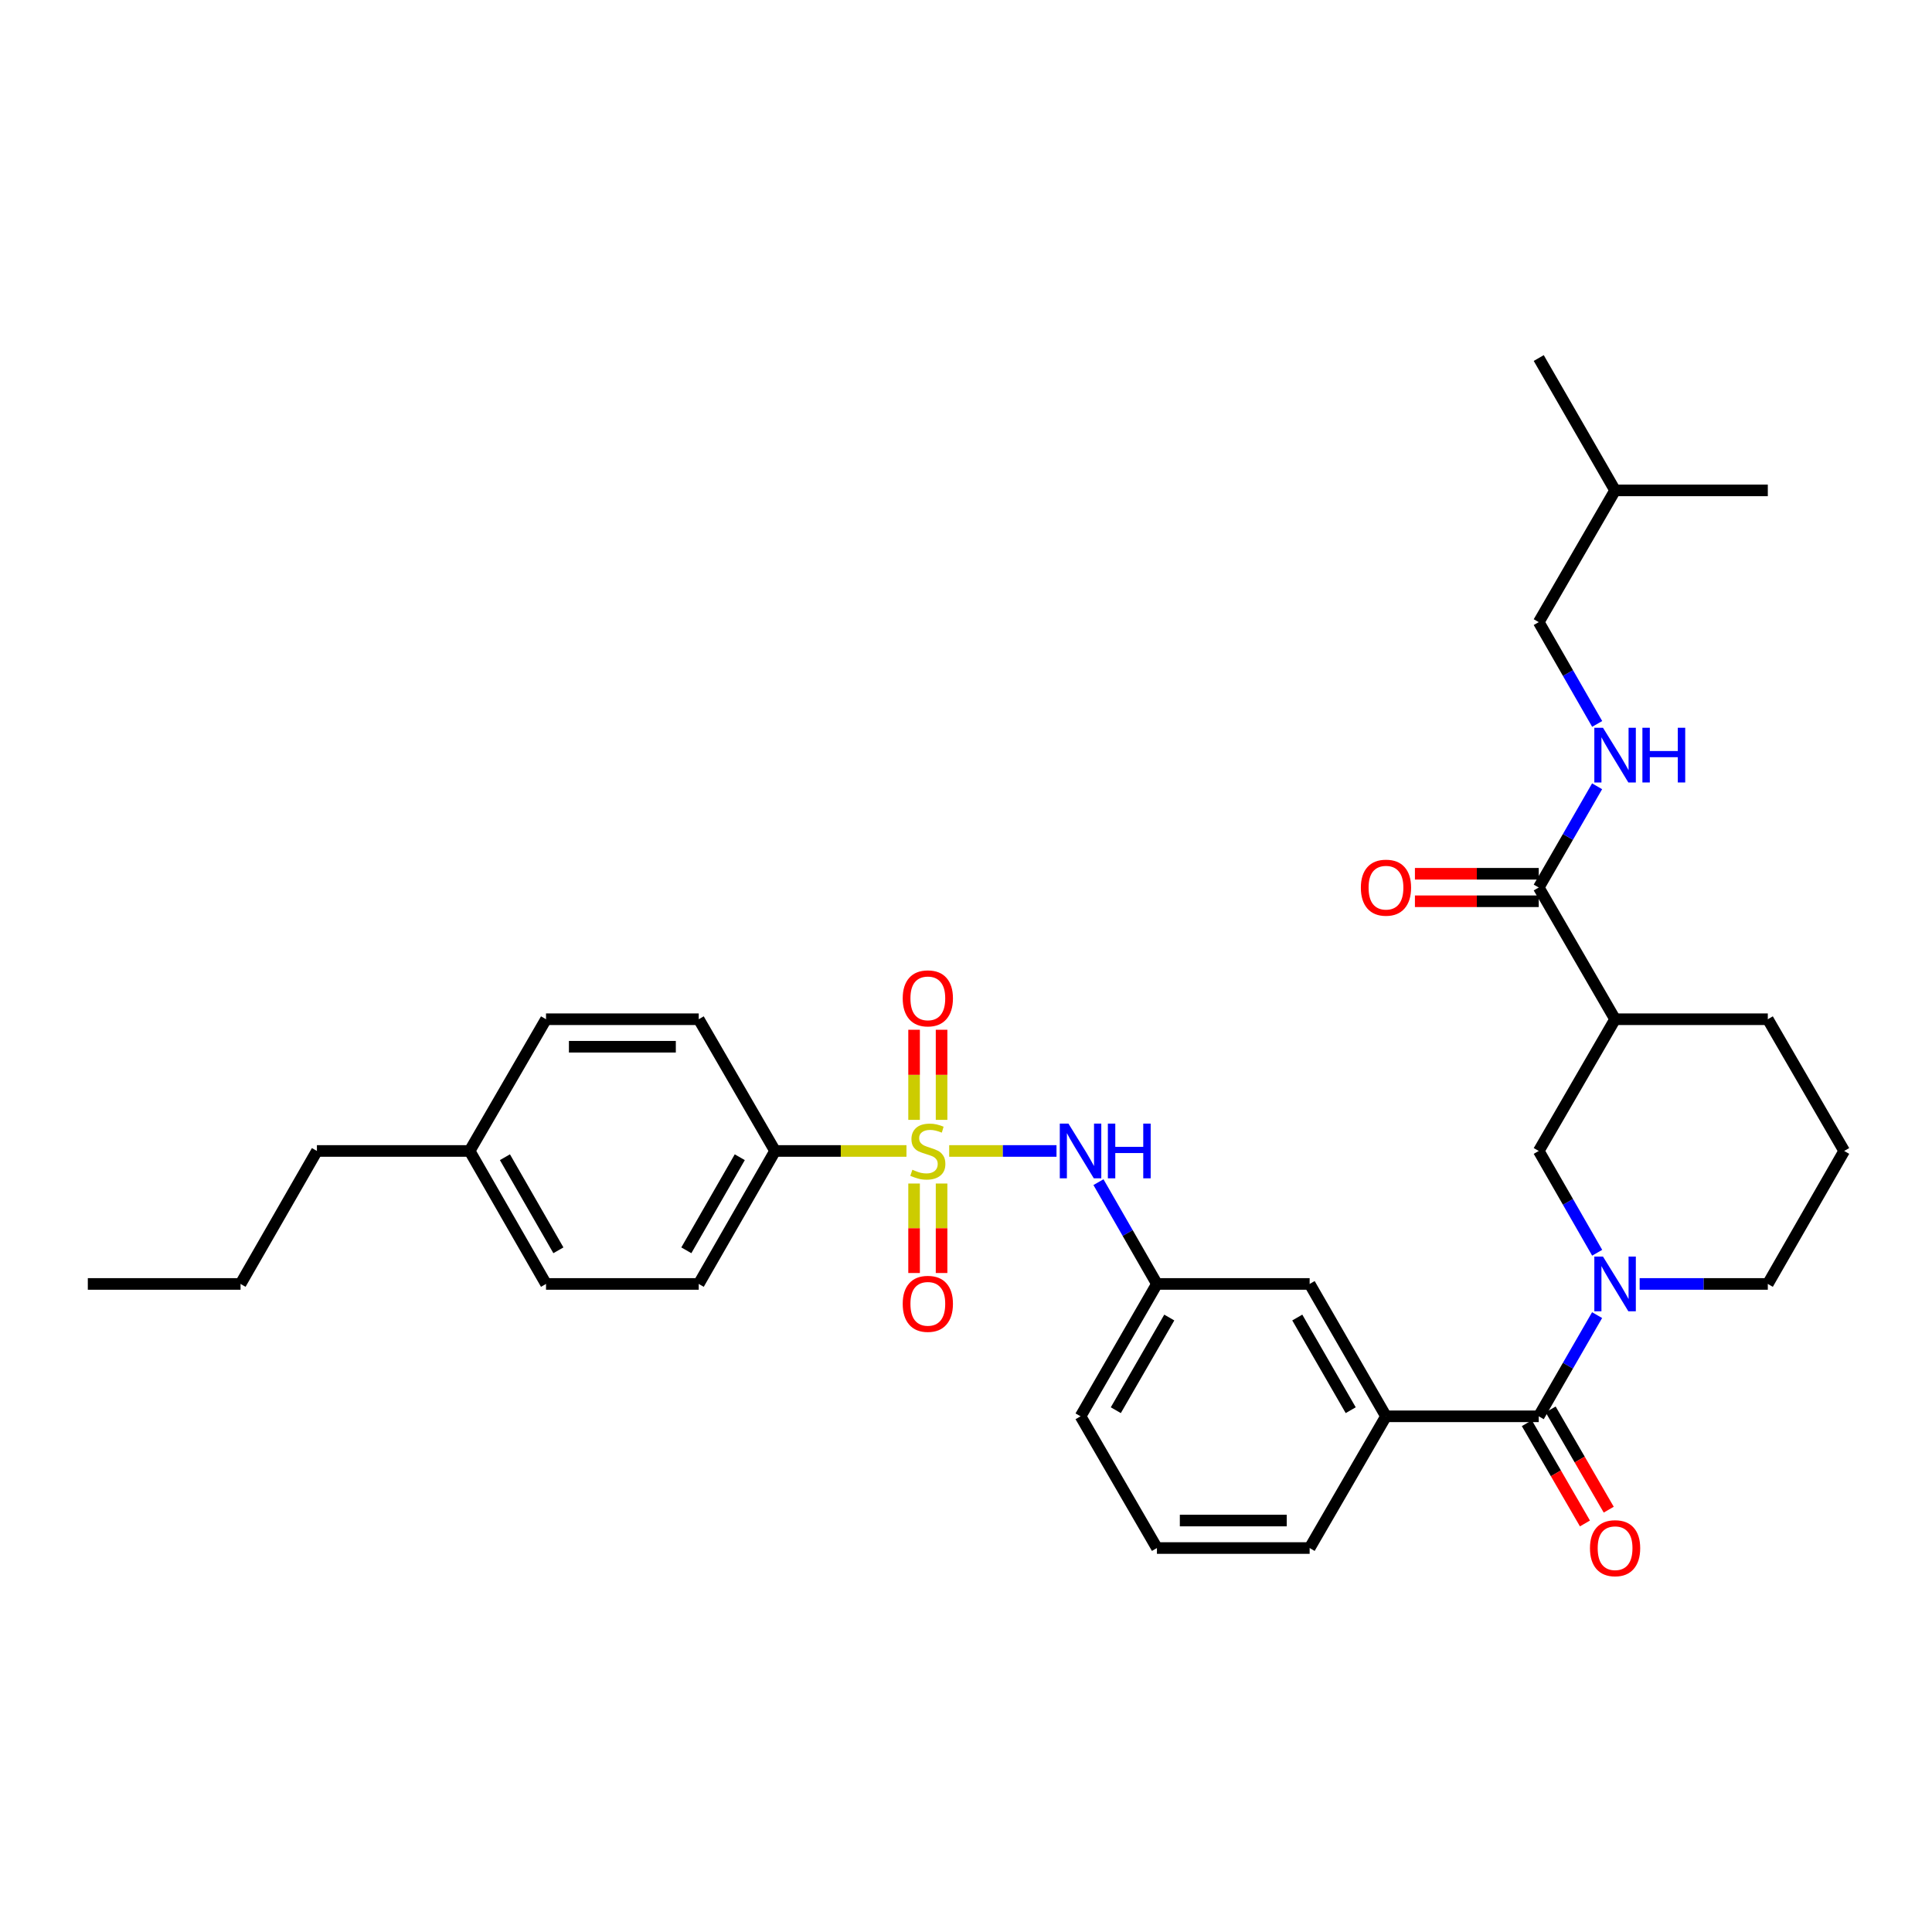<?xml version='1.0' encoding='iso-8859-1'?>
<svg version='1.1' baseProfile='full'
              xmlns='http://www.w3.org/2000/svg'
                      xmlns:rdkit='http://www.rdkit.org/xml'
                      xmlns:xlink='http://www.w3.org/1999/xlink'
                  xml:space='preserve'
width='1000px' height='1000px' viewBox='0 0 1000 1000'>
<!-- END OF HEADER -->
<rect style='opacity:1.0;fill:#FFFFFF;stroke:none' width='1000' height='1000' x='0' y='0'> </rect>
<path class='bond-3' d='M 491.299,595.736 L 519.073,595.736' style='fill:none;fill-rule:evenodd;stroke:#CCCC00;stroke-width:6px;stroke-linecap:butt;stroke-linejoin:miter;stroke-opacity:1' />
<path class='bond-3' d='M 519.073,595.736 L 546.847,595.736' style='fill:none;fill-rule:evenodd;stroke:#0000FF;stroke-width:6px;stroke-linecap:butt;stroke-linejoin:miter;stroke-opacity:1' />
<path class='bond-7' d='M 469.186,595.736 L 435.181,595.736' style='fill:none;fill-rule:evenodd;stroke:#CCCC00;stroke-width:6px;stroke-linecap:butt;stroke-linejoin:miter;stroke-opacity:1' />
<path class='bond-7' d='M 435.181,595.736 L 401.175,595.736' style='fill:none;fill-rule:evenodd;stroke:#000000;stroke-width:6px;stroke-linecap:butt;stroke-linejoin:miter;stroke-opacity:1' />
<path class='bond-8' d='M 473.128,612.592 L 473.128,635.749' style='fill:none;fill-rule:evenodd;stroke:#CCCC00;stroke-width:6px;stroke-linecap:butt;stroke-linejoin:miter;stroke-opacity:1' />
<path class='bond-8' d='M 473.128,635.749 L 473.128,658.906' style='fill:none;fill-rule:evenodd;stroke:#FF0000;stroke-width:6px;stroke-linecap:butt;stroke-linejoin:miter;stroke-opacity:1' />
<path class='bond-8' d='M 487.358,612.592 L 487.358,635.749' style='fill:none;fill-rule:evenodd;stroke:#CCCC00;stroke-width:6px;stroke-linecap:butt;stroke-linejoin:miter;stroke-opacity:1' />
<path class='bond-8' d='M 487.358,635.749 L 487.358,658.906' style='fill:none;fill-rule:evenodd;stroke:#FF0000;stroke-width:6px;stroke-linecap:butt;stroke-linejoin:miter;stroke-opacity:1' />
<path class='bond-9' d='M 487.358,579.64 L 487.358,556.321' style='fill:none;fill-rule:evenodd;stroke:#CCCC00;stroke-width:6px;stroke-linecap:butt;stroke-linejoin:miter;stroke-opacity:1' />
<path class='bond-9' d='M 487.358,556.321 L 487.358,533.003' style='fill:none;fill-rule:evenodd;stroke:#FF0000;stroke-width:6px;stroke-linecap:butt;stroke-linejoin:miter;stroke-opacity:1' />
<path class='bond-9' d='M 473.128,579.64 L 473.128,556.321' style='fill:none;fill-rule:evenodd;stroke:#CCCC00;stroke-width:6px;stroke-linecap:butt;stroke-linejoin:miter;stroke-opacity:1' />
<path class='bond-9' d='M 473.128,556.321 L 473.128,533.003' style='fill:none;fill-rule:evenodd;stroke:#FF0000;stroke-width:6px;stroke-linecap:butt;stroke-linejoin:miter;stroke-opacity:1' />
<path class='bond-0' d='M 826.657,680.703 L 811.553,706.891' style='fill:none;fill-rule:evenodd;stroke:#0000FF;stroke-width:6px;stroke-linecap:butt;stroke-linejoin:miter;stroke-opacity:1' />
<path class='bond-0' d='M 811.553,706.891 L 796.45,733.079' style='fill:none;fill-rule:evenodd;stroke:#000000;stroke-width:6px;stroke-linecap:butt;stroke-linejoin:miter;stroke-opacity:1' />
<path class='bond-5' d='M 826.696,648.422 L 811.573,622.079' style='fill:none;fill-rule:evenodd;stroke:#0000FF;stroke-width:6px;stroke-linecap:butt;stroke-linejoin:miter;stroke-opacity:1' />
<path class='bond-5' d='M 811.573,622.079 L 796.45,595.736' style='fill:none;fill-rule:evenodd;stroke:#000000;stroke-width:6px;stroke-linecap:butt;stroke-linejoin:miter;stroke-opacity:1' />
<path class='bond-17' d='M 848.68,664.566 L 881.848,664.566' style='fill:none;fill-rule:evenodd;stroke:#0000FF;stroke-width:6px;stroke-linecap:butt;stroke-linejoin:miter;stroke-opacity:1' />
<path class='bond-17' d='M 881.848,664.566 L 915.016,664.566' style='fill:none;fill-rule:evenodd;stroke:#000000;stroke-width:6px;stroke-linecap:butt;stroke-linejoin:miter;stroke-opacity:1' />
<path class='bond-1' d='M 796.45,733.079 L 717.382,733.079' style='fill:none;fill-rule:evenodd;stroke:#000000;stroke-width:6px;stroke-linecap:butt;stroke-linejoin:miter;stroke-opacity:1' />
<path class='bond-13' d='M 790.294,736.647 L 805.33,762.592' style='fill:none;fill-rule:evenodd;stroke:#000000;stroke-width:6px;stroke-linecap:butt;stroke-linejoin:miter;stroke-opacity:1' />
<path class='bond-13' d='M 805.33,762.592 L 820.367,788.538' style='fill:none;fill-rule:evenodd;stroke:#FF0000;stroke-width:6px;stroke-linecap:butt;stroke-linejoin:miter;stroke-opacity:1' />
<path class='bond-13' d='M 802.606,729.511 L 817.643,755.456' style='fill:none;fill-rule:evenodd;stroke:#000000;stroke-width:6px;stroke-linecap:butt;stroke-linejoin:miter;stroke-opacity:1' />
<path class='bond-13' d='M 817.643,755.456 L 832.679,781.402' style='fill:none;fill-rule:evenodd;stroke:#FF0000;stroke-width:6px;stroke-linecap:butt;stroke-linejoin:miter;stroke-opacity:1' />
<path class='bond-2' d='M 835.964,527.555 L 796.45,595.736' style='fill:none;fill-rule:evenodd;stroke:#000000;stroke-width:6px;stroke-linecap:butt;stroke-linejoin:miter;stroke-opacity:1' />
<path class='bond-4' d='M 835.964,527.555 L 796.45,459.374' style='fill:none;fill-rule:evenodd;stroke:#000000;stroke-width:6px;stroke-linecap:butt;stroke-linejoin:miter;stroke-opacity:1' />
<path class='bond-35' d='M 835.964,527.555 L 915.016,527.555' style='fill:none;fill-rule:evenodd;stroke:#000000;stroke-width:6px;stroke-linecap:butt;stroke-linejoin:miter;stroke-opacity:1' />
<path class='bond-12' d='M 568.561,611.881 L 583.693,638.223' style='fill:none;fill-rule:evenodd;stroke:#0000FF;stroke-width:6px;stroke-linecap:butt;stroke-linejoin:miter;stroke-opacity:1' />
<path class='bond-12' d='M 583.693,638.223 L 598.825,664.566' style='fill:none;fill-rule:evenodd;stroke:#000000;stroke-width:6px;stroke-linecap:butt;stroke-linejoin:miter;stroke-opacity:1' />
<path class='bond-10' d='M 796.45,459.374 L 811.554,433.179' style='fill:none;fill-rule:evenodd;stroke:#000000;stroke-width:6px;stroke-linecap:butt;stroke-linejoin:miter;stroke-opacity:1' />
<path class='bond-10' d='M 811.554,433.179 L 826.659,406.983' style='fill:none;fill-rule:evenodd;stroke:#0000FF;stroke-width:6px;stroke-linecap:butt;stroke-linejoin:miter;stroke-opacity:1' />
<path class='bond-14' d='M 796.45,452.259 L 764.404,452.259' style='fill:none;fill-rule:evenodd;stroke:#000000;stroke-width:6px;stroke-linecap:butt;stroke-linejoin:miter;stroke-opacity:1' />
<path class='bond-14' d='M 764.404,452.259 L 732.359,452.259' style='fill:none;fill-rule:evenodd;stroke:#FF0000;stroke-width:6px;stroke-linecap:butt;stroke-linejoin:miter;stroke-opacity:1' />
<path class='bond-14' d='M 796.45,466.49 L 764.404,466.49' style='fill:none;fill-rule:evenodd;stroke:#000000;stroke-width:6px;stroke-linecap:butt;stroke-linejoin:miter;stroke-opacity:1' />
<path class='bond-14' d='M 764.404,466.49 L 732.359,466.49' style='fill:none;fill-rule:evenodd;stroke:#FF0000;stroke-width:6px;stroke-linecap:butt;stroke-linejoin:miter;stroke-opacity:1' />
<path class='bond-6' d='M 717.382,733.079 L 677.868,664.566' style='fill:none;fill-rule:evenodd;stroke:#000000;stroke-width:6px;stroke-linecap:butt;stroke-linejoin:miter;stroke-opacity:1' />
<path class='bond-6' d='M 699.128,729.912 L 671.468,681.952' style='fill:none;fill-rule:evenodd;stroke:#000000;stroke-width:6px;stroke-linecap:butt;stroke-linejoin:miter;stroke-opacity:1' />
<path class='bond-34' d='M 717.382,733.079 L 677.868,801.26' style='fill:none;fill-rule:evenodd;stroke:#000000;stroke-width:6px;stroke-linecap:butt;stroke-linejoin:miter;stroke-opacity:1' />
<path class='bond-15' d='M 401.175,595.736 L 361.661,664.566' style='fill:none;fill-rule:evenodd;stroke:#000000;stroke-width:6px;stroke-linecap:butt;stroke-linejoin:miter;stroke-opacity:1' />
<path class='bond-15' d='M 382.907,598.976 L 355.247,647.156' style='fill:none;fill-rule:evenodd;stroke:#000000;stroke-width:6px;stroke-linecap:butt;stroke-linejoin:miter;stroke-opacity:1' />
<path class='bond-16' d='M 401.175,595.736 L 361.661,527.555' style='fill:none;fill-rule:evenodd;stroke:#000000;stroke-width:6px;stroke-linecap:butt;stroke-linejoin:miter;stroke-opacity:1' />
<path class='bond-18' d='M 826.696,374.701 L 811.573,348.359' style='fill:none;fill-rule:evenodd;stroke:#0000FF;stroke-width:6px;stroke-linecap:butt;stroke-linejoin:miter;stroke-opacity:1' />
<path class='bond-18' d='M 811.573,348.359 L 796.45,322.016' style='fill:none;fill-rule:evenodd;stroke:#000000;stroke-width:6px;stroke-linecap:butt;stroke-linejoin:miter;stroke-opacity:1' />
<path class='bond-11' d='M 677.868,664.566 L 598.825,664.566' style='fill:none;fill-rule:evenodd;stroke:#000000;stroke-width:6px;stroke-linecap:butt;stroke-linejoin:miter;stroke-opacity:1' />
<path class='bond-26' d='M 598.825,664.566 L 559.287,733.079' style='fill:none;fill-rule:evenodd;stroke:#000000;stroke-width:6px;stroke-linecap:butt;stroke-linejoin:miter;stroke-opacity:1' />
<path class='bond-26' d='M 605.219,681.956 L 577.543,729.915' style='fill:none;fill-rule:evenodd;stroke:#000000;stroke-width:6px;stroke-linecap:butt;stroke-linejoin:miter;stroke-opacity:1' />
<path class='bond-19' d='M 361.661,664.566 L 282.618,664.566' style='fill:none;fill-rule:evenodd;stroke:#000000;stroke-width:6px;stroke-linecap:butt;stroke-linejoin:miter;stroke-opacity:1' />
<path class='bond-20' d='M 361.661,527.555 L 282.618,527.555' style='fill:none;fill-rule:evenodd;stroke:#000000;stroke-width:6px;stroke-linecap:butt;stroke-linejoin:miter;stroke-opacity:1' />
<path class='bond-20' d='M 349.805,541.786 L 294.474,541.786' style='fill:none;fill-rule:evenodd;stroke:#000000;stroke-width:6px;stroke-linecap:butt;stroke-linejoin:miter;stroke-opacity:1' />
<path class='bond-24' d='M 915.016,664.566 L 954.545,595.736' style='fill:none;fill-rule:evenodd;stroke:#000000;stroke-width:6px;stroke-linecap:butt;stroke-linejoin:miter;stroke-opacity:1' />
<path class='bond-27' d='M 796.45,322.016 L 835.964,253.827' style='fill:none;fill-rule:evenodd;stroke:#000000;stroke-width:6px;stroke-linecap:butt;stroke-linejoin:miter;stroke-opacity:1' />
<path class='bond-33' d='M 282.618,664.566 L 243.08,595.736' style='fill:none;fill-rule:evenodd;stroke:#000000;stroke-width:6px;stroke-linecap:butt;stroke-linejoin:miter;stroke-opacity:1' />
<path class='bond-33' d='M 289.027,647.153 L 261.35,598.972' style='fill:none;fill-rule:evenodd;stroke:#000000;stroke-width:6px;stroke-linecap:butt;stroke-linejoin:miter;stroke-opacity:1' />
<path class='bond-21' d='M 282.618,527.555 L 243.08,595.736' style='fill:none;fill-rule:evenodd;stroke:#000000;stroke-width:6px;stroke-linecap:butt;stroke-linejoin:miter;stroke-opacity:1' />
<path class='bond-28' d='M 243.08,595.736 L 164.036,595.736' style='fill:none;fill-rule:evenodd;stroke:#000000;stroke-width:6px;stroke-linecap:butt;stroke-linejoin:miter;stroke-opacity:1' />
<path class='bond-22' d='M 915.016,527.555 L 954.545,595.736' style='fill:none;fill-rule:evenodd;stroke:#000000;stroke-width:6px;stroke-linecap:butt;stroke-linejoin:miter;stroke-opacity:1' />
<path class='bond-23' d='M 677.868,801.26 L 598.825,801.26' style='fill:none;fill-rule:evenodd;stroke:#000000;stroke-width:6px;stroke-linecap:butt;stroke-linejoin:miter;stroke-opacity:1' />
<path class='bond-23' d='M 666.012,787.029 L 610.681,787.029' style='fill:none;fill-rule:evenodd;stroke:#000000;stroke-width:6px;stroke-linecap:butt;stroke-linejoin:miter;stroke-opacity:1' />
<path class='bond-25' d='M 598.825,801.26 L 559.287,733.079' style='fill:none;fill-rule:evenodd;stroke:#000000;stroke-width:6px;stroke-linecap:butt;stroke-linejoin:miter;stroke-opacity:1' />
<path class='bond-30' d='M 835.964,253.827 L 796.45,185.322' style='fill:none;fill-rule:evenodd;stroke:#000000;stroke-width:6px;stroke-linecap:butt;stroke-linejoin:miter;stroke-opacity:1' />
<path class='bond-31' d='M 835.964,253.827 L 915.016,253.827' style='fill:none;fill-rule:evenodd;stroke:#000000;stroke-width:6px;stroke-linecap:butt;stroke-linejoin:miter;stroke-opacity:1' />
<path class='bond-29' d='M 164.036,595.736 L 124.506,664.566' style='fill:none;fill-rule:evenodd;stroke:#000000;stroke-width:6px;stroke-linecap:butt;stroke-linejoin:miter;stroke-opacity:1' />
<path class='bond-32' d='M 124.506,664.566 L 45.455,664.566' style='fill:none;fill-rule:evenodd;stroke:#000000;stroke-width:6px;stroke-linecap:butt;stroke-linejoin:miter;stroke-opacity:1' />
<path  class='atom-0' d='M 472.243 605.456
Q 472.563 605.576, 473.883 606.136
Q 475.203 606.696, 476.643 607.056
Q 478.123 607.376, 479.563 607.376
Q 482.243 607.376, 483.803 606.096
Q 485.363 604.776, 485.363 602.496
Q 485.363 600.936, 484.563 599.976
Q 483.803 599.016, 482.603 598.496
Q 481.403 597.976, 479.403 597.376
Q 476.883 596.616, 475.363 595.896
Q 473.883 595.176, 472.803 593.656
Q 471.763 592.136, 471.763 589.576
Q 471.763 586.016, 474.163 583.816
Q 476.603 581.616, 481.403 581.616
Q 484.683 581.616, 488.403 583.176
L 487.483 586.256
Q 484.083 584.856, 481.523 584.856
Q 478.763 584.856, 477.243 586.016
Q 475.723 587.136, 475.763 589.096
Q 475.763 590.616, 476.523 591.536
Q 477.323 592.456, 478.443 592.976
Q 479.603 593.496, 481.523 594.096
Q 484.083 594.896, 485.603 595.696
Q 487.123 596.496, 488.203 598.136
Q 489.323 599.736, 489.323 602.496
Q 489.323 606.416, 486.683 608.536
Q 484.083 610.616, 479.723 610.616
Q 477.203 610.616, 475.283 610.056
Q 473.403 609.536, 471.163 608.616
L 472.243 605.456
' fill='#CCCC00'/>
<path  class='atom-1' d='M 829.704 650.406
L 838.984 665.406
Q 839.904 666.886, 841.384 669.566
Q 842.864 672.246, 842.944 672.406
L 842.944 650.406
L 846.704 650.406
L 846.704 678.726
L 842.824 678.726
L 832.864 662.326
Q 831.704 660.406, 830.464 658.206
Q 829.264 656.006, 828.904 655.326
L 828.904 678.726
L 825.224 678.726
L 825.224 650.406
L 829.704 650.406
' fill='#0000FF'/>
<path  class='atom-4' d='M 553.027 581.576
L 562.307 596.576
Q 563.227 598.056, 564.707 600.736
Q 566.187 603.416, 566.267 603.576
L 566.267 581.576
L 570.027 581.576
L 570.027 609.896
L 566.147 609.896
L 556.187 593.496
Q 555.027 591.576, 553.787 589.376
Q 552.587 587.176, 552.227 586.496
L 552.227 609.896
L 548.547 609.896
L 548.547 581.576
L 553.027 581.576
' fill='#0000FF'/>
<path  class='atom-4' d='M 573.427 581.576
L 577.267 581.576
L 577.267 593.616
L 591.747 593.616
L 591.747 581.576
L 595.587 581.576
L 595.587 609.896
L 591.747 609.896
L 591.747 596.816
L 577.267 596.816
L 577.267 609.896
L 573.427 609.896
L 573.427 581.576
' fill='#0000FF'/>
<path  class='atom-9' d='M 467.243 674.86
Q 467.243 668.06, 470.603 664.26
Q 473.963 660.46, 480.243 660.46
Q 486.523 660.46, 489.883 664.26
Q 493.243 668.06, 493.243 674.86
Q 493.243 681.74, 489.843 685.66
Q 486.443 689.54, 480.243 689.54
Q 474.003 689.54, 470.603 685.66
Q 467.243 681.78, 467.243 674.86
M 480.243 686.34
Q 484.563 686.34, 486.883 683.46
Q 489.243 680.54, 489.243 674.86
Q 489.243 669.3, 486.883 666.5
Q 484.563 663.66, 480.243 663.66
Q 475.923 663.66, 473.563 666.46
Q 471.243 669.26, 471.243 674.86
Q 471.243 680.58, 473.563 683.46
Q 475.923 686.34, 480.243 686.34
' fill='#FF0000'/>
<path  class='atom-10' d='M 467.243 516.749
Q 467.243 509.949, 470.603 506.149
Q 473.963 502.349, 480.243 502.349
Q 486.523 502.349, 489.883 506.149
Q 493.243 509.949, 493.243 516.749
Q 493.243 523.629, 489.843 527.549
Q 486.443 531.429, 480.243 531.429
Q 474.003 531.429, 470.603 527.549
Q 467.243 523.669, 467.243 516.749
M 480.243 528.229
Q 484.563 528.229, 486.883 525.349
Q 489.243 522.429, 489.243 516.749
Q 489.243 511.189, 486.883 508.389
Q 484.563 505.549, 480.243 505.549
Q 475.923 505.549, 473.563 508.349
Q 471.243 511.149, 471.243 516.749
Q 471.243 522.469, 473.563 525.349
Q 475.923 528.229, 480.243 528.229
' fill='#FF0000'/>
<path  class='atom-11' d='M 829.704 376.685
L 838.984 391.685
Q 839.904 393.165, 841.384 395.845
Q 842.864 398.525, 842.944 398.685
L 842.944 376.685
L 846.704 376.685
L 846.704 405.005
L 842.824 405.005
L 832.864 388.605
Q 831.704 386.685, 830.464 384.485
Q 829.264 382.285, 828.904 381.605
L 828.904 405.005
L 825.224 405.005
L 825.224 376.685
L 829.704 376.685
' fill='#0000FF'/>
<path  class='atom-11' d='M 850.104 376.685
L 853.944 376.685
L 853.944 388.725
L 868.424 388.725
L 868.424 376.685
L 872.264 376.685
L 872.264 405.005
L 868.424 405.005
L 868.424 391.925
L 853.944 391.925
L 853.944 405.005
L 850.104 405.005
L 850.104 376.685
' fill='#0000FF'/>
<path  class='atom-14' d='M 822.964 801.34
Q 822.964 794.54, 826.324 790.74
Q 829.684 786.94, 835.964 786.94
Q 842.244 786.94, 845.604 790.74
Q 848.964 794.54, 848.964 801.34
Q 848.964 808.22, 845.564 812.14
Q 842.164 816.02, 835.964 816.02
Q 829.724 816.02, 826.324 812.14
Q 822.964 808.26, 822.964 801.34
M 835.964 812.82
Q 840.284 812.82, 842.604 809.94
Q 844.964 807.02, 844.964 801.34
Q 844.964 795.78, 842.604 792.98
Q 840.284 790.14, 835.964 790.14
Q 831.644 790.14, 829.284 792.94
Q 826.964 795.74, 826.964 801.34
Q 826.964 807.06, 829.284 809.94
Q 831.644 812.82, 835.964 812.82
' fill='#FF0000'/>
<path  class='atom-15' d='M 704.382 459.454
Q 704.382 452.654, 707.742 448.854
Q 711.102 445.054, 717.382 445.054
Q 723.662 445.054, 727.022 448.854
Q 730.382 452.654, 730.382 459.454
Q 730.382 466.334, 726.982 470.254
Q 723.582 474.134, 717.382 474.134
Q 711.142 474.134, 707.742 470.254
Q 704.382 466.374, 704.382 459.454
M 717.382 470.934
Q 721.702 470.934, 724.022 468.054
Q 726.382 465.134, 726.382 459.454
Q 726.382 453.894, 724.022 451.094
Q 721.702 448.254, 717.382 448.254
Q 713.062 448.254, 710.702 451.054
Q 708.382 453.854, 708.382 459.454
Q 708.382 465.174, 710.702 468.054
Q 713.062 470.934, 717.382 470.934
' fill='#FF0000'/>
</svg>

